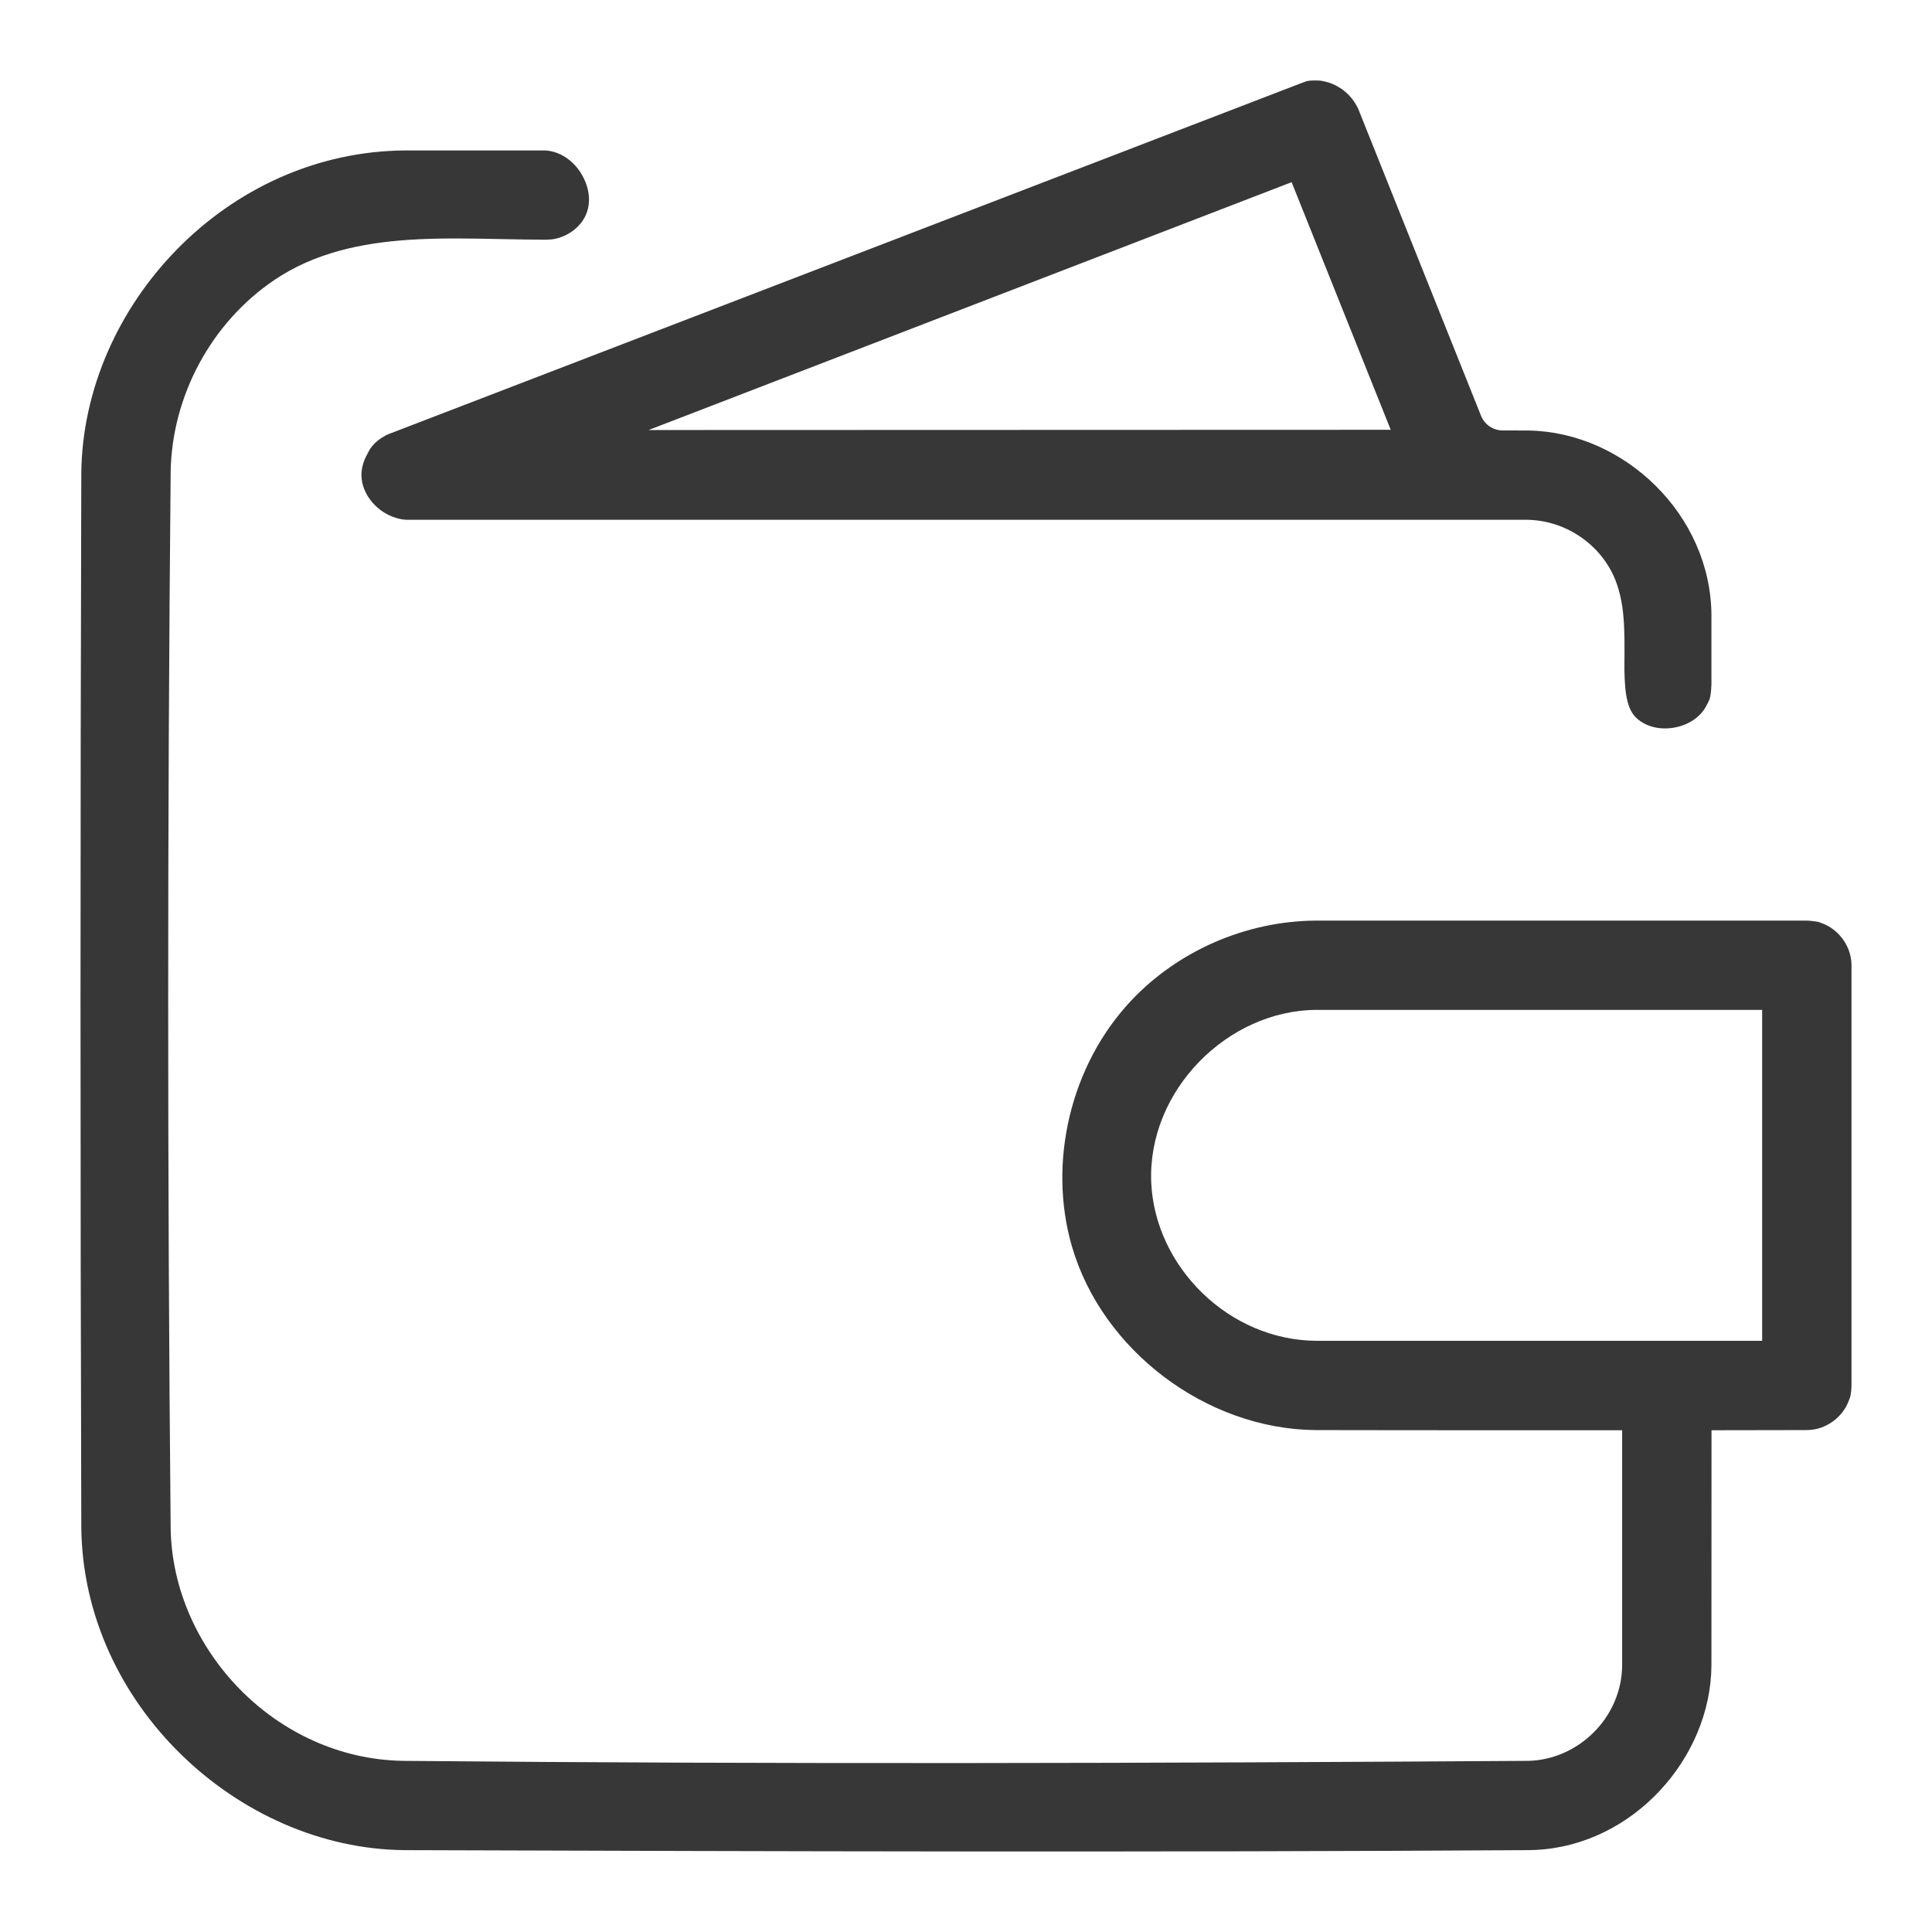 <svg width="24" height="24" viewBox="0 0 24 24" fill="none" xmlns="http://www.w3.org/2000/svg">
<path fill-rule="evenodd" clip-rule="evenodd" d="M4.569 5.629C4.566 5.635 4.563 5.64 4.56 5.646C4.514 5.729 4.49 5.818 4.49 5.902C4.49 6.145 4.7 6.395 4.978 6.448L4.979 6.448L4.981 6.449L4.982 6.449C4.999 6.453 5.02 6.455 5.039 6.456L5.04 6.456L5.042 6.456L5.044 6.456L5.045 6.457L5.046 6.457L5.048 6.457L5.052 6.457L5.054 6.457L5.056 6.457L18.963 6.457C19.465 6.46 19.925 6.788 20.086 7.257C20.15 7.442 20.17 7.636 20.176 7.811C20.181 7.92 20.18 8.03 20.18 8.131L20.18 8.133L20.18 8.134C20.179 8.198 20.179 8.258 20.179 8.317C20.183 8.653 20.225 8.823 20.329 8.92C20.445 9.027 20.618 9.07 20.796 9.039C20.975 9.008 21.122 8.907 21.193 8.775C21.225 8.716 21.233 8.698 21.24 8.675C21.247 8.651 21.256 8.607 21.26 8.505V7.64C21.252 6.397 20.182 5.371 18.993 5.348C18.889 5.348 18.786 5.347 18.684 5.347H18.667C18.549 5.347 18.442 5.275 18.398 5.165L16.873 1.354C16.784 1.16 16.606 1.029 16.397 1.001C16.294 0.997 16.254 1.003 16.239 1.007C16.23 1.009 16.224 1.01 16.197 1.021C16.186 1.025 16.169 1.031 16.151 1.038L4.852 5.383C4.847 5.385 4.843 5.386 4.839 5.388C4.837 5.389 4.836 5.39 4.834 5.39C4.832 5.391 4.829 5.392 4.827 5.393L4.826 5.394C4.81 5.4 4.804 5.403 4.797 5.406C4.791 5.409 4.784 5.413 4.769 5.422C4.664 5.482 4.603 5.555 4.569 5.629ZM16.045 2.263L17.276 5.339L8.057 5.342L16.045 2.263Z" fill="#373737"/>
<path fill-rule="evenodd" clip-rule="evenodd" d="M22.635 11.47L22.63 11.468C22.603 11.457 22.599 11.455 22.59 11.453C22.578 11.45 22.551 11.445 22.483 11.438C22.466 11.438 22.45 11.437 22.437 11.436H16.335C15.471 11.445 14.632 11.813 14.049 12.433C13.3 13.23 13.012 14.437 13.316 15.484C13.692 16.775 14.983 17.751 16.336 17.765C17.501 17.768 20.151 17.767 20.151 17.767L20.151 20.686L20.151 20.688C20.146 21.338 19.603 21.862 18.982 21.874L18.981 21.874L18.979 21.874L18.978 21.874C14.324 21.904 9.666 21.917 5.008 21.874L5.007 21.874C3.425 21.849 2.143 20.488 2.12 18.985C2.079 14.612 2.079 10.237 2.12 5.865C2.134 4.916 2.627 4.006 3.407 3.479C3.911 3.138 4.493 3.02 5.067 2.98C5.451 2.954 5.847 2.962 6.227 2.97L6.23 2.97L6.234 2.97C6.418 2.974 6.599 2.977 6.777 2.978C6.789 2.977 6.799 2.977 6.808 2.976L6.81 2.976C6.832 2.975 6.841 2.975 6.85 2.974C6.858 2.973 6.869 2.972 6.89 2.968C7.01 2.944 7.124 2.879 7.204 2.786C7.336 2.634 7.351 2.422 7.255 2.221C7.159 2.018 6.974 1.881 6.776 1.869H5.044C2.811 1.876 1.03 3.806 1.01 5.878C0.997 10.243 0.997 14.609 1.01 18.974C1.031 21.168 2.956 22.963 5.02 22.983C9.679 22.998 14.337 23.012 18.994 22.983C19.026 22.982 19.055 22.981 19.083 22.98C20.286 22.919 21.252 21.841 21.26 20.69L21.261 17.767L22.44 17.765C22.444 17.764 22.451 17.764 22.455 17.764L22.459 17.764L22.461 17.764L22.464 17.764L22.466 17.764C22.486 17.763 22.492 17.763 22.515 17.76C22.71 17.735 22.889 17.596 22.961 17.414C22.98 17.366 22.985 17.353 22.988 17.335C22.992 17.316 22.998 17.282 23 17.205V11.996C23 11.993 23 11.988 23 11.984L22.999 11.976L22.999 11.973L22.999 11.972L22.999 11.971C22.999 11.95 22.998 11.945 22.995 11.922C22.971 11.727 22.831 11.547 22.649 11.475L22.645 11.473C22.642 11.472 22.638 11.471 22.635 11.47ZM21.89 12.545H16.356C15.249 12.549 14.253 13.549 14.301 14.689C14.347 15.732 15.261 16.651 16.356 16.656H21.89L21.89 12.545Z" fill="#373737"/>
</svg>
